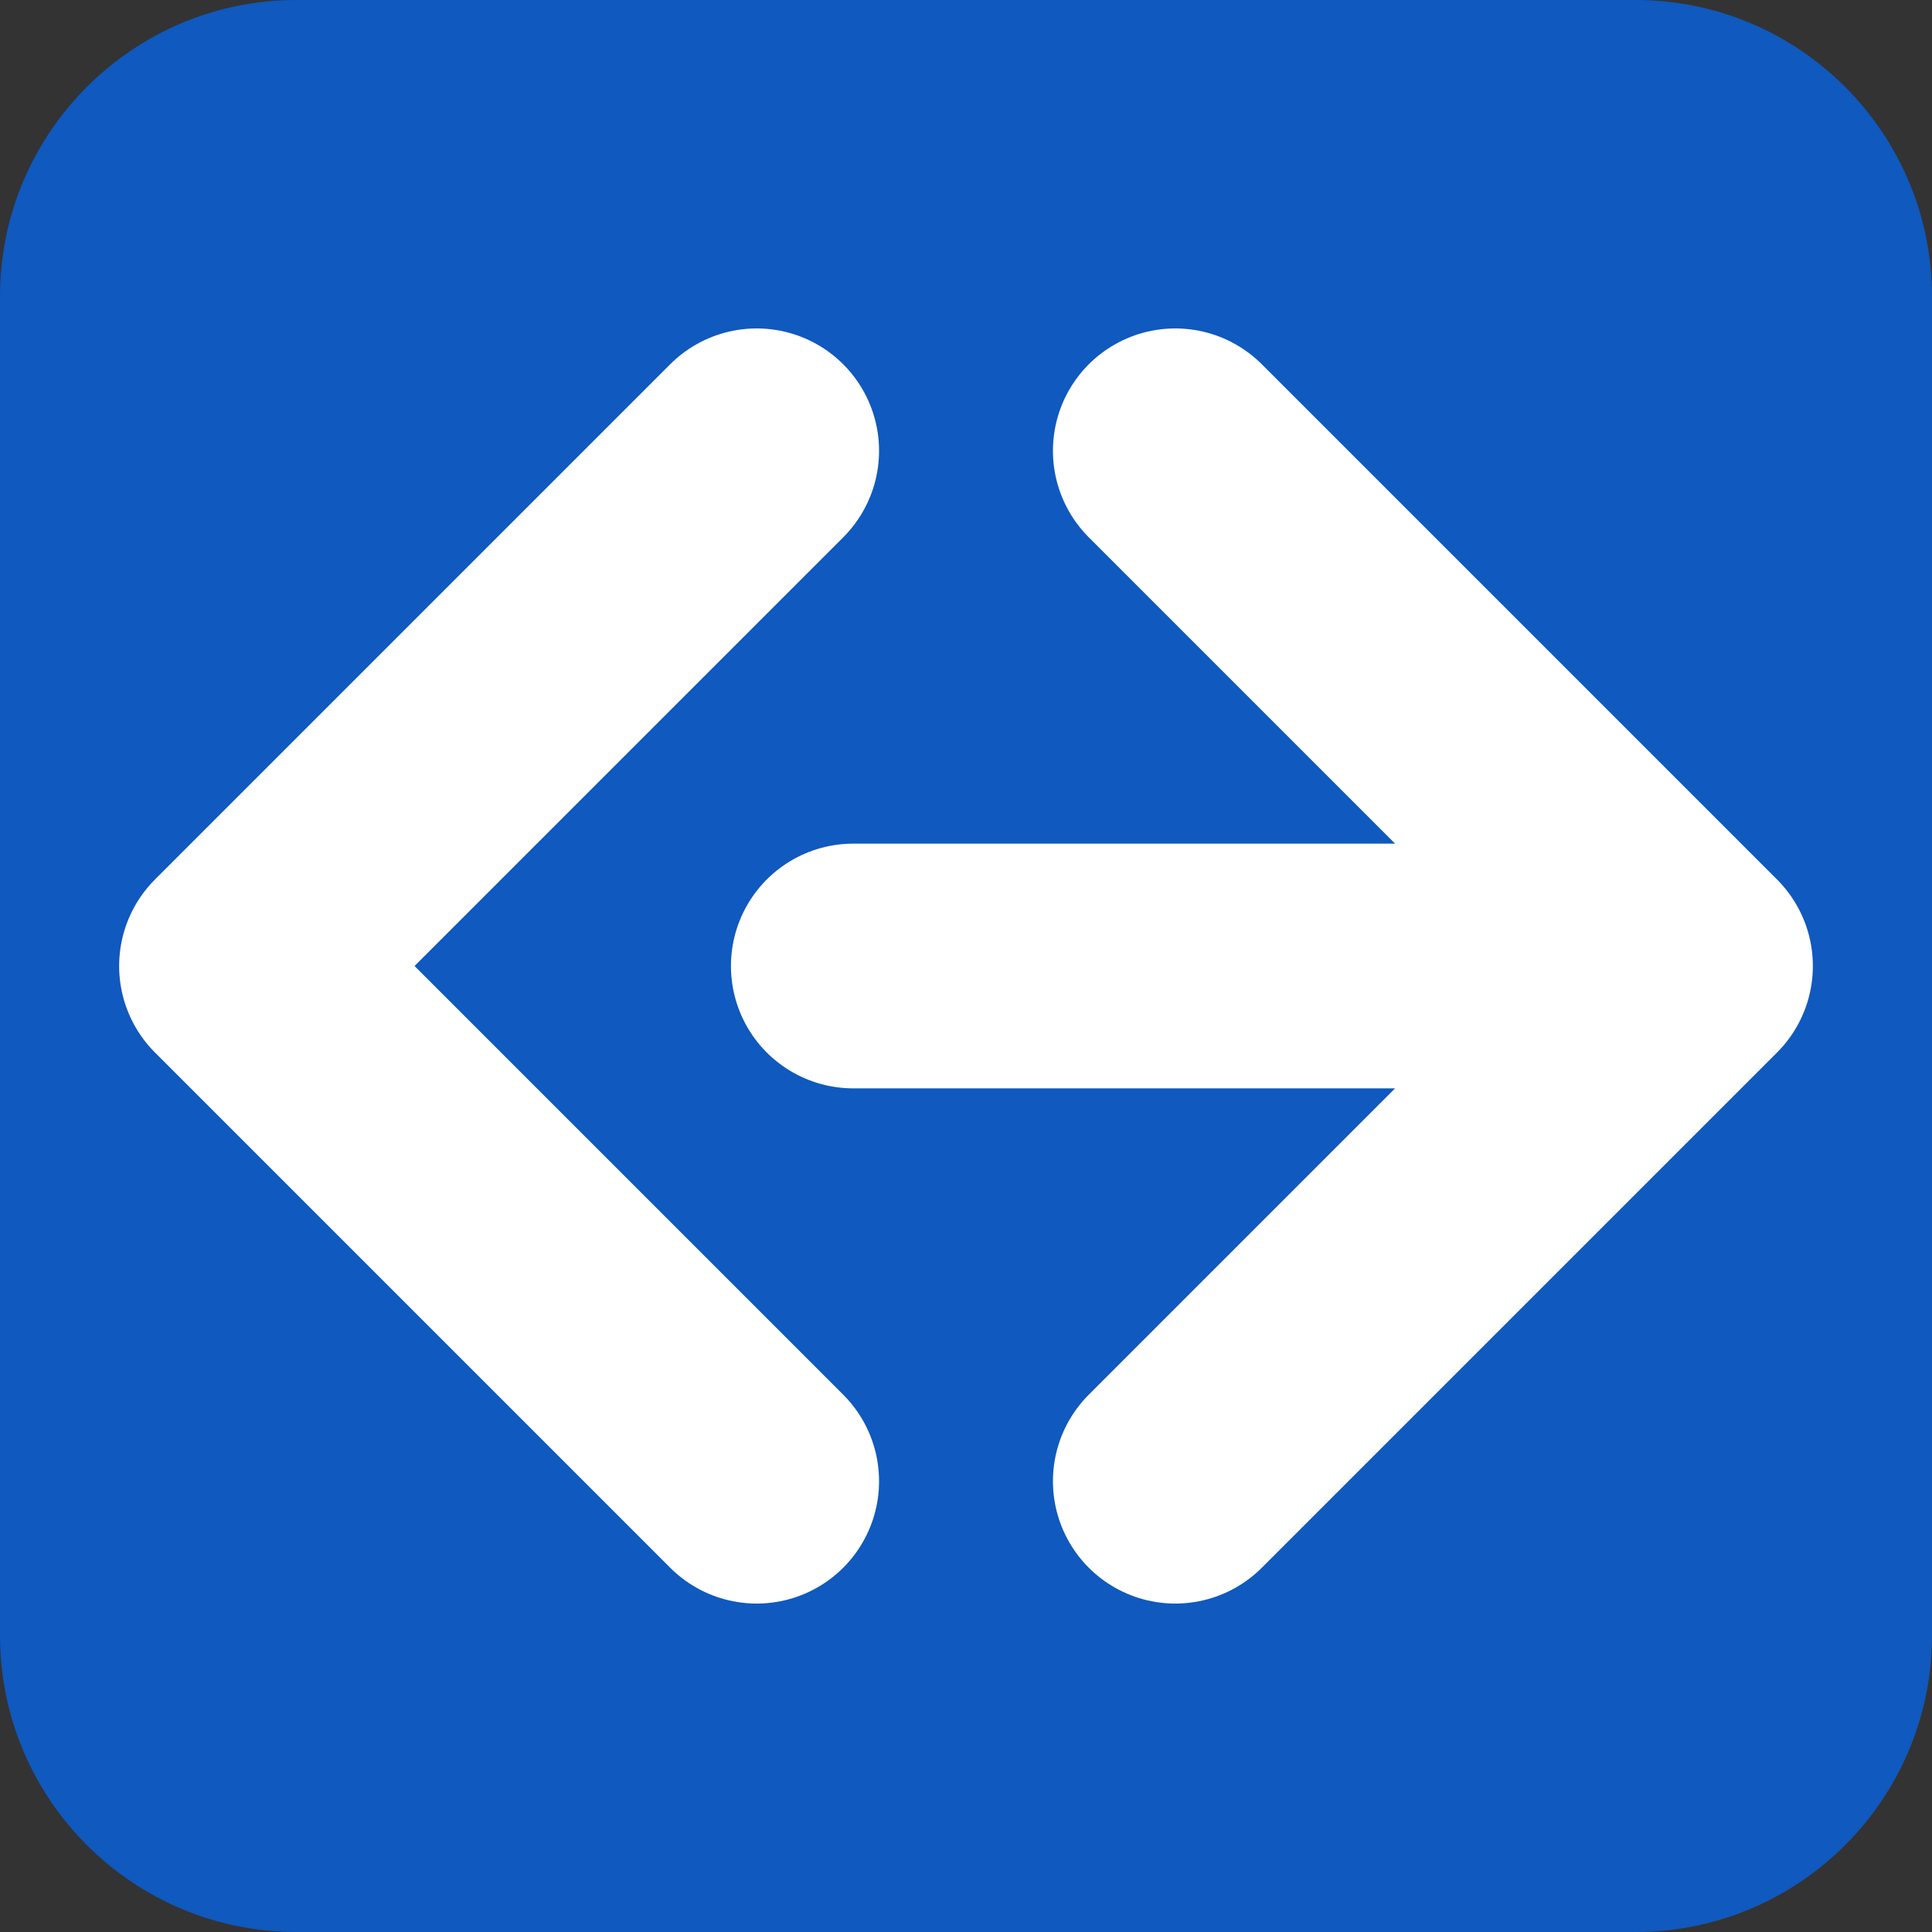 <svg xmlns="http://www.w3.org/2000/svg" xml:space="preserve" fill-rule="evenodd" stroke-linecap="round" stroke-linejoin="round" clip-rule="evenodd" viewBox="0 0 300 300">
  <rect x="0" y="0" width="300" height="300" fill="#333333" stroke="none"/>
  <path fill="#0f59bf" d="M300 46.042v207.916C300 279.369 279.369 300 253.958 300H46.042C20.631 300 0 279.369 0 253.958V46.042C0 20.631 20.631 0 46.042 0h207.916C279.369 0 300 20.631 300 46.042Z"/>
  <path fill="none" stroke="#fff" stroke-width="38" d="m182.5 230 80-80-80-80m-50 80h130m-145 80-80-80 80-80"/>
</svg>